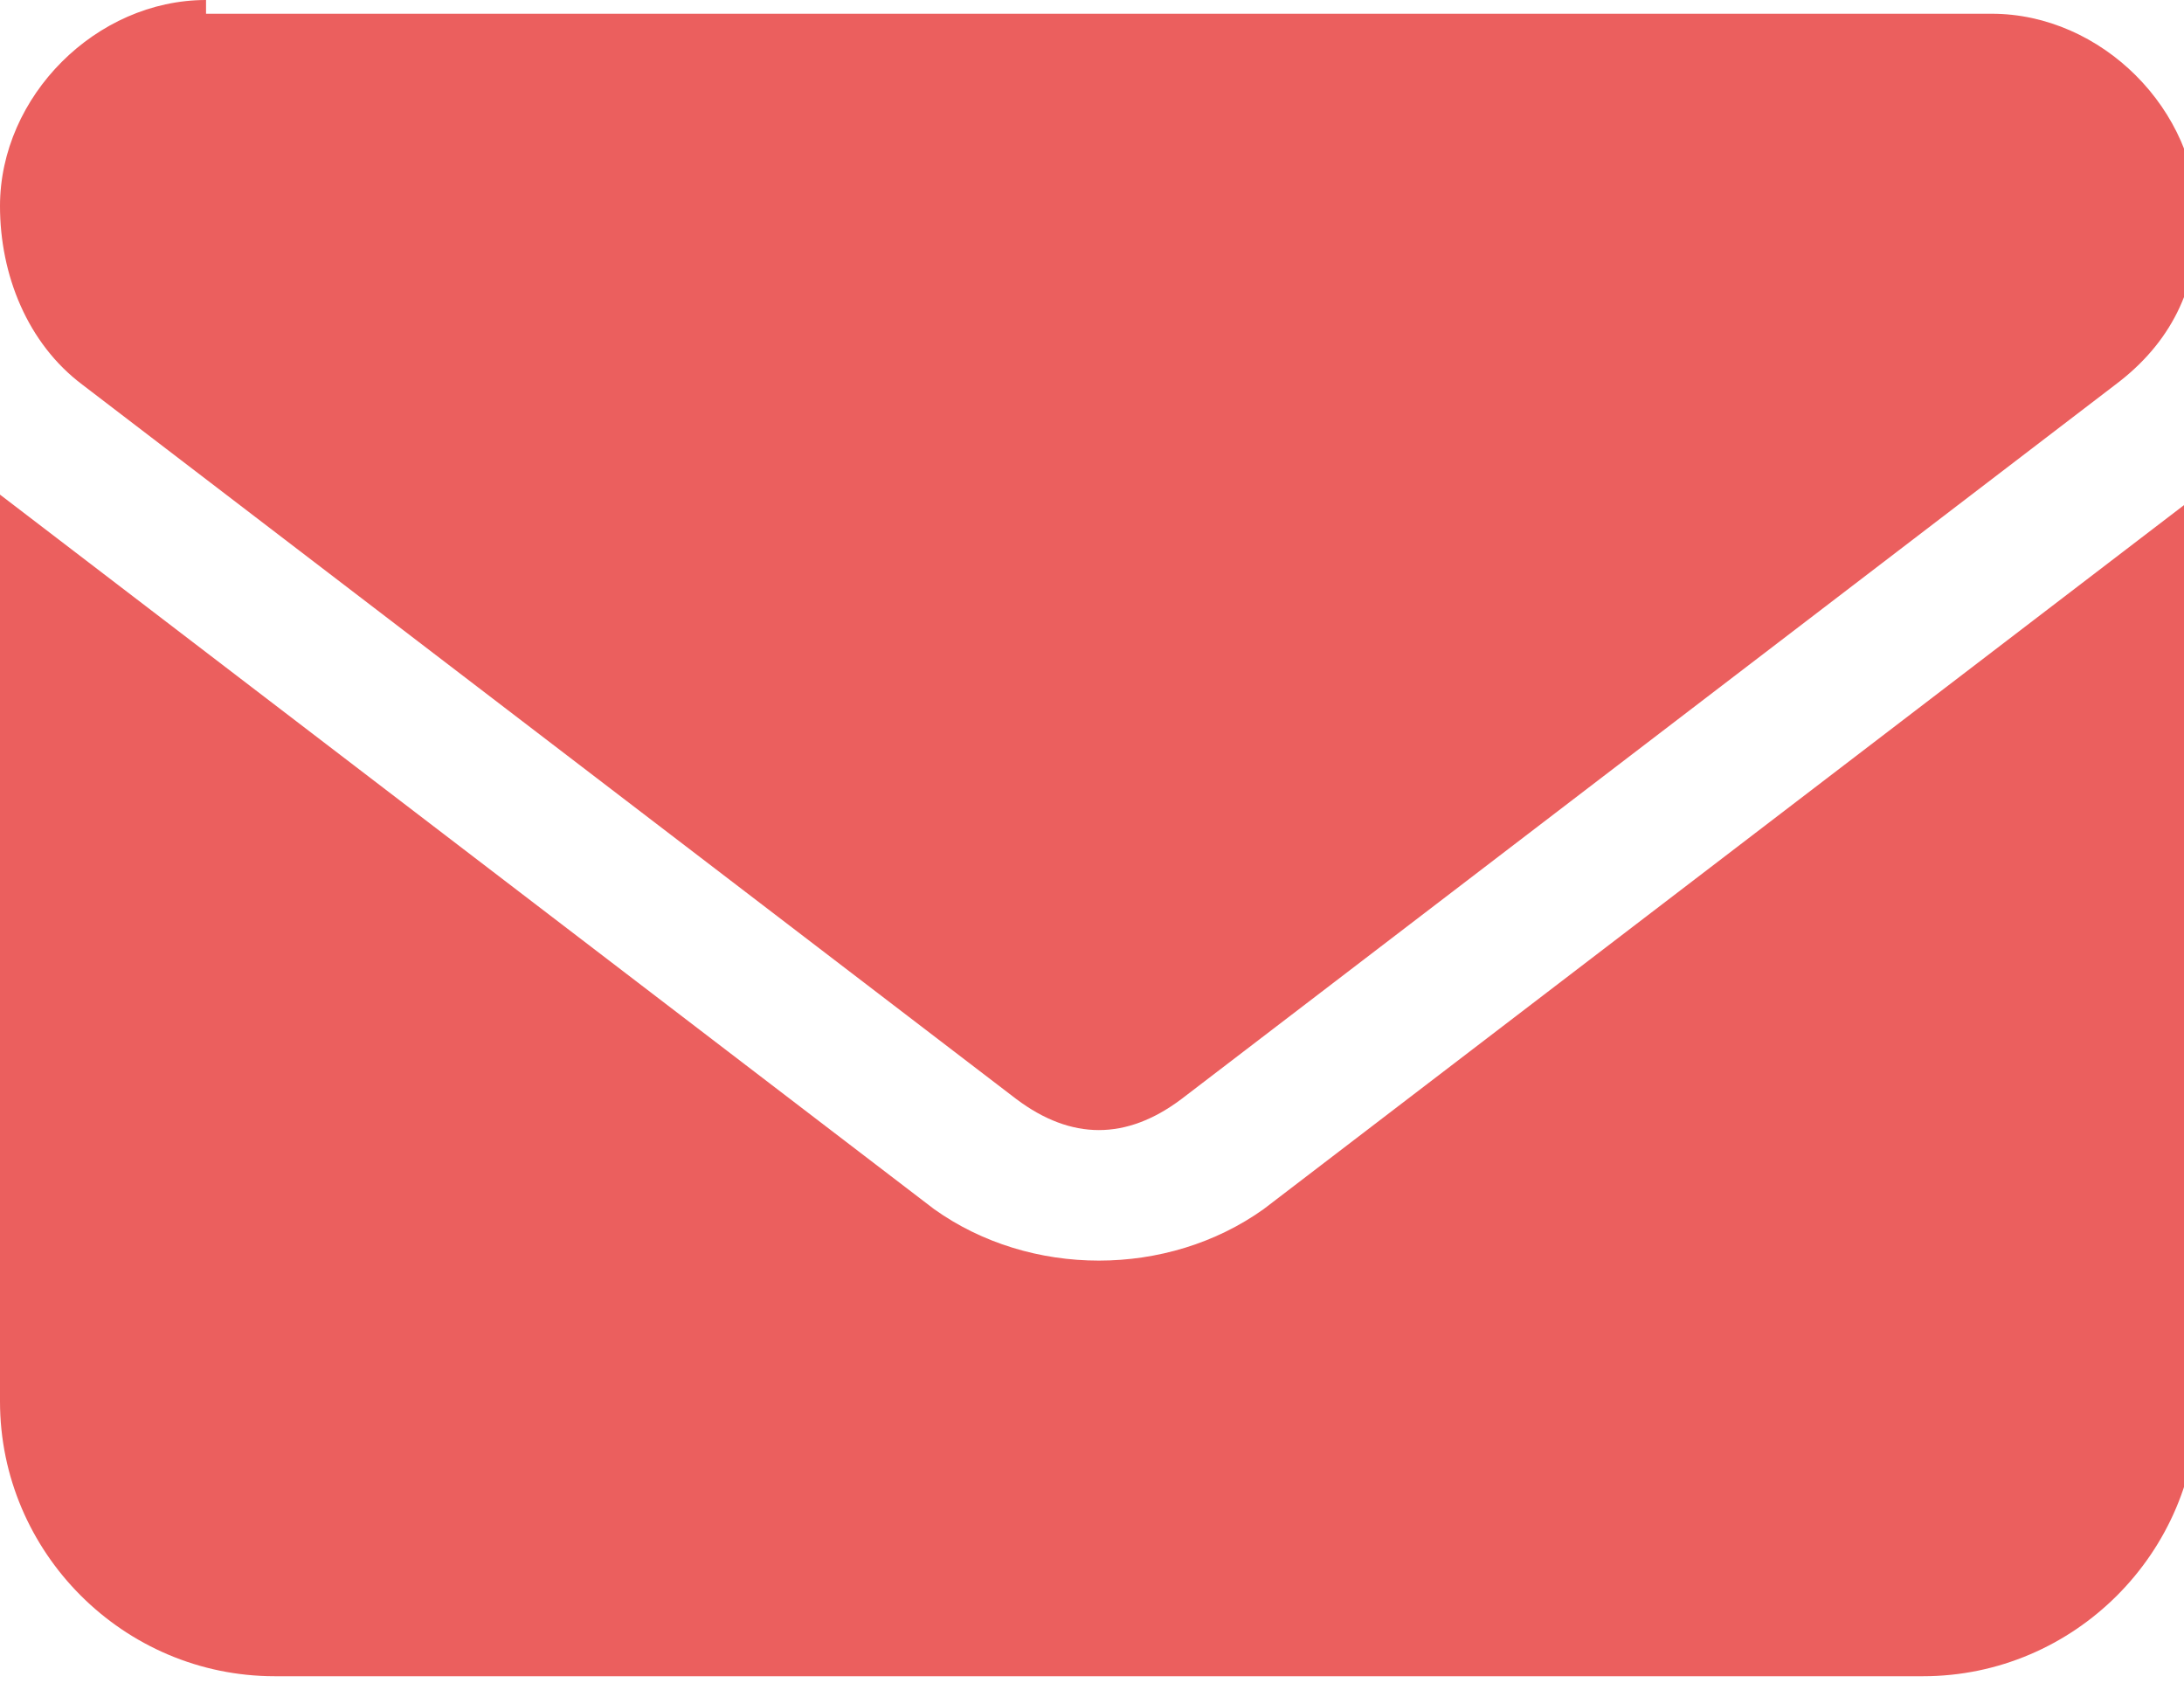 <?xml version="1.0" encoding="utf-8"?>
<!-- Generator: Adobe Illustrator 27.2.0, SVG Export Plug-In . SVG Version: 6.00 Build 0)  -->
<svg version="1.1" id="Ebene_1" xmlns="http://www.w3.org/2000/svg" xmlns:xlink="http://www.w3.org/1999/xlink" x="0px" y="0px"
	 viewBox="0 0 15.9 12.3" style="enable-background:new 0 0 15.9 12.3;" xml:space="preserve">
<style type="text/css">
	.st0{clip-path:url(#SVGID_00000096054804541007290230000001665708808705215623_);fill:#EB5F5E;}
</style>
<g>
	<defs>
		<rect id="SVGID_1_" width="15.9" height="12.3"/>
	</defs>
	<clipPath id="SVGID_00000012470978139076148690000001070700873805840019_">
		<use xlink:href="#SVGID_1_"  style="overflow:visible;"/>
	</clipPath>
	<path style="clip-path:url(#SVGID_00000012470978139076148690000001070700873805840019_);fill:#EB5F5E;" d="M0,3.6v6.6
		c0,1.1,0.9,2,2,2h12c1.1,0,2-0.9,2-2V3.6L9.2,8.8c-0.7,0.5-1.7,0.5-2.4,0L0,3.6z M1.5,0C0.7,0,0,0.7,0,1.5C0,2,0.2,2.5,0.6,2.8
		L7.4,8c0.4,0.3,0.8,0.3,1.2,0l6.8-5.2c0.4-0.3,0.6-0.7,0.6-1.2c0-0.8-0.7-1.5-1.5-1.5H1.5z"/>
</g>
</svg>
